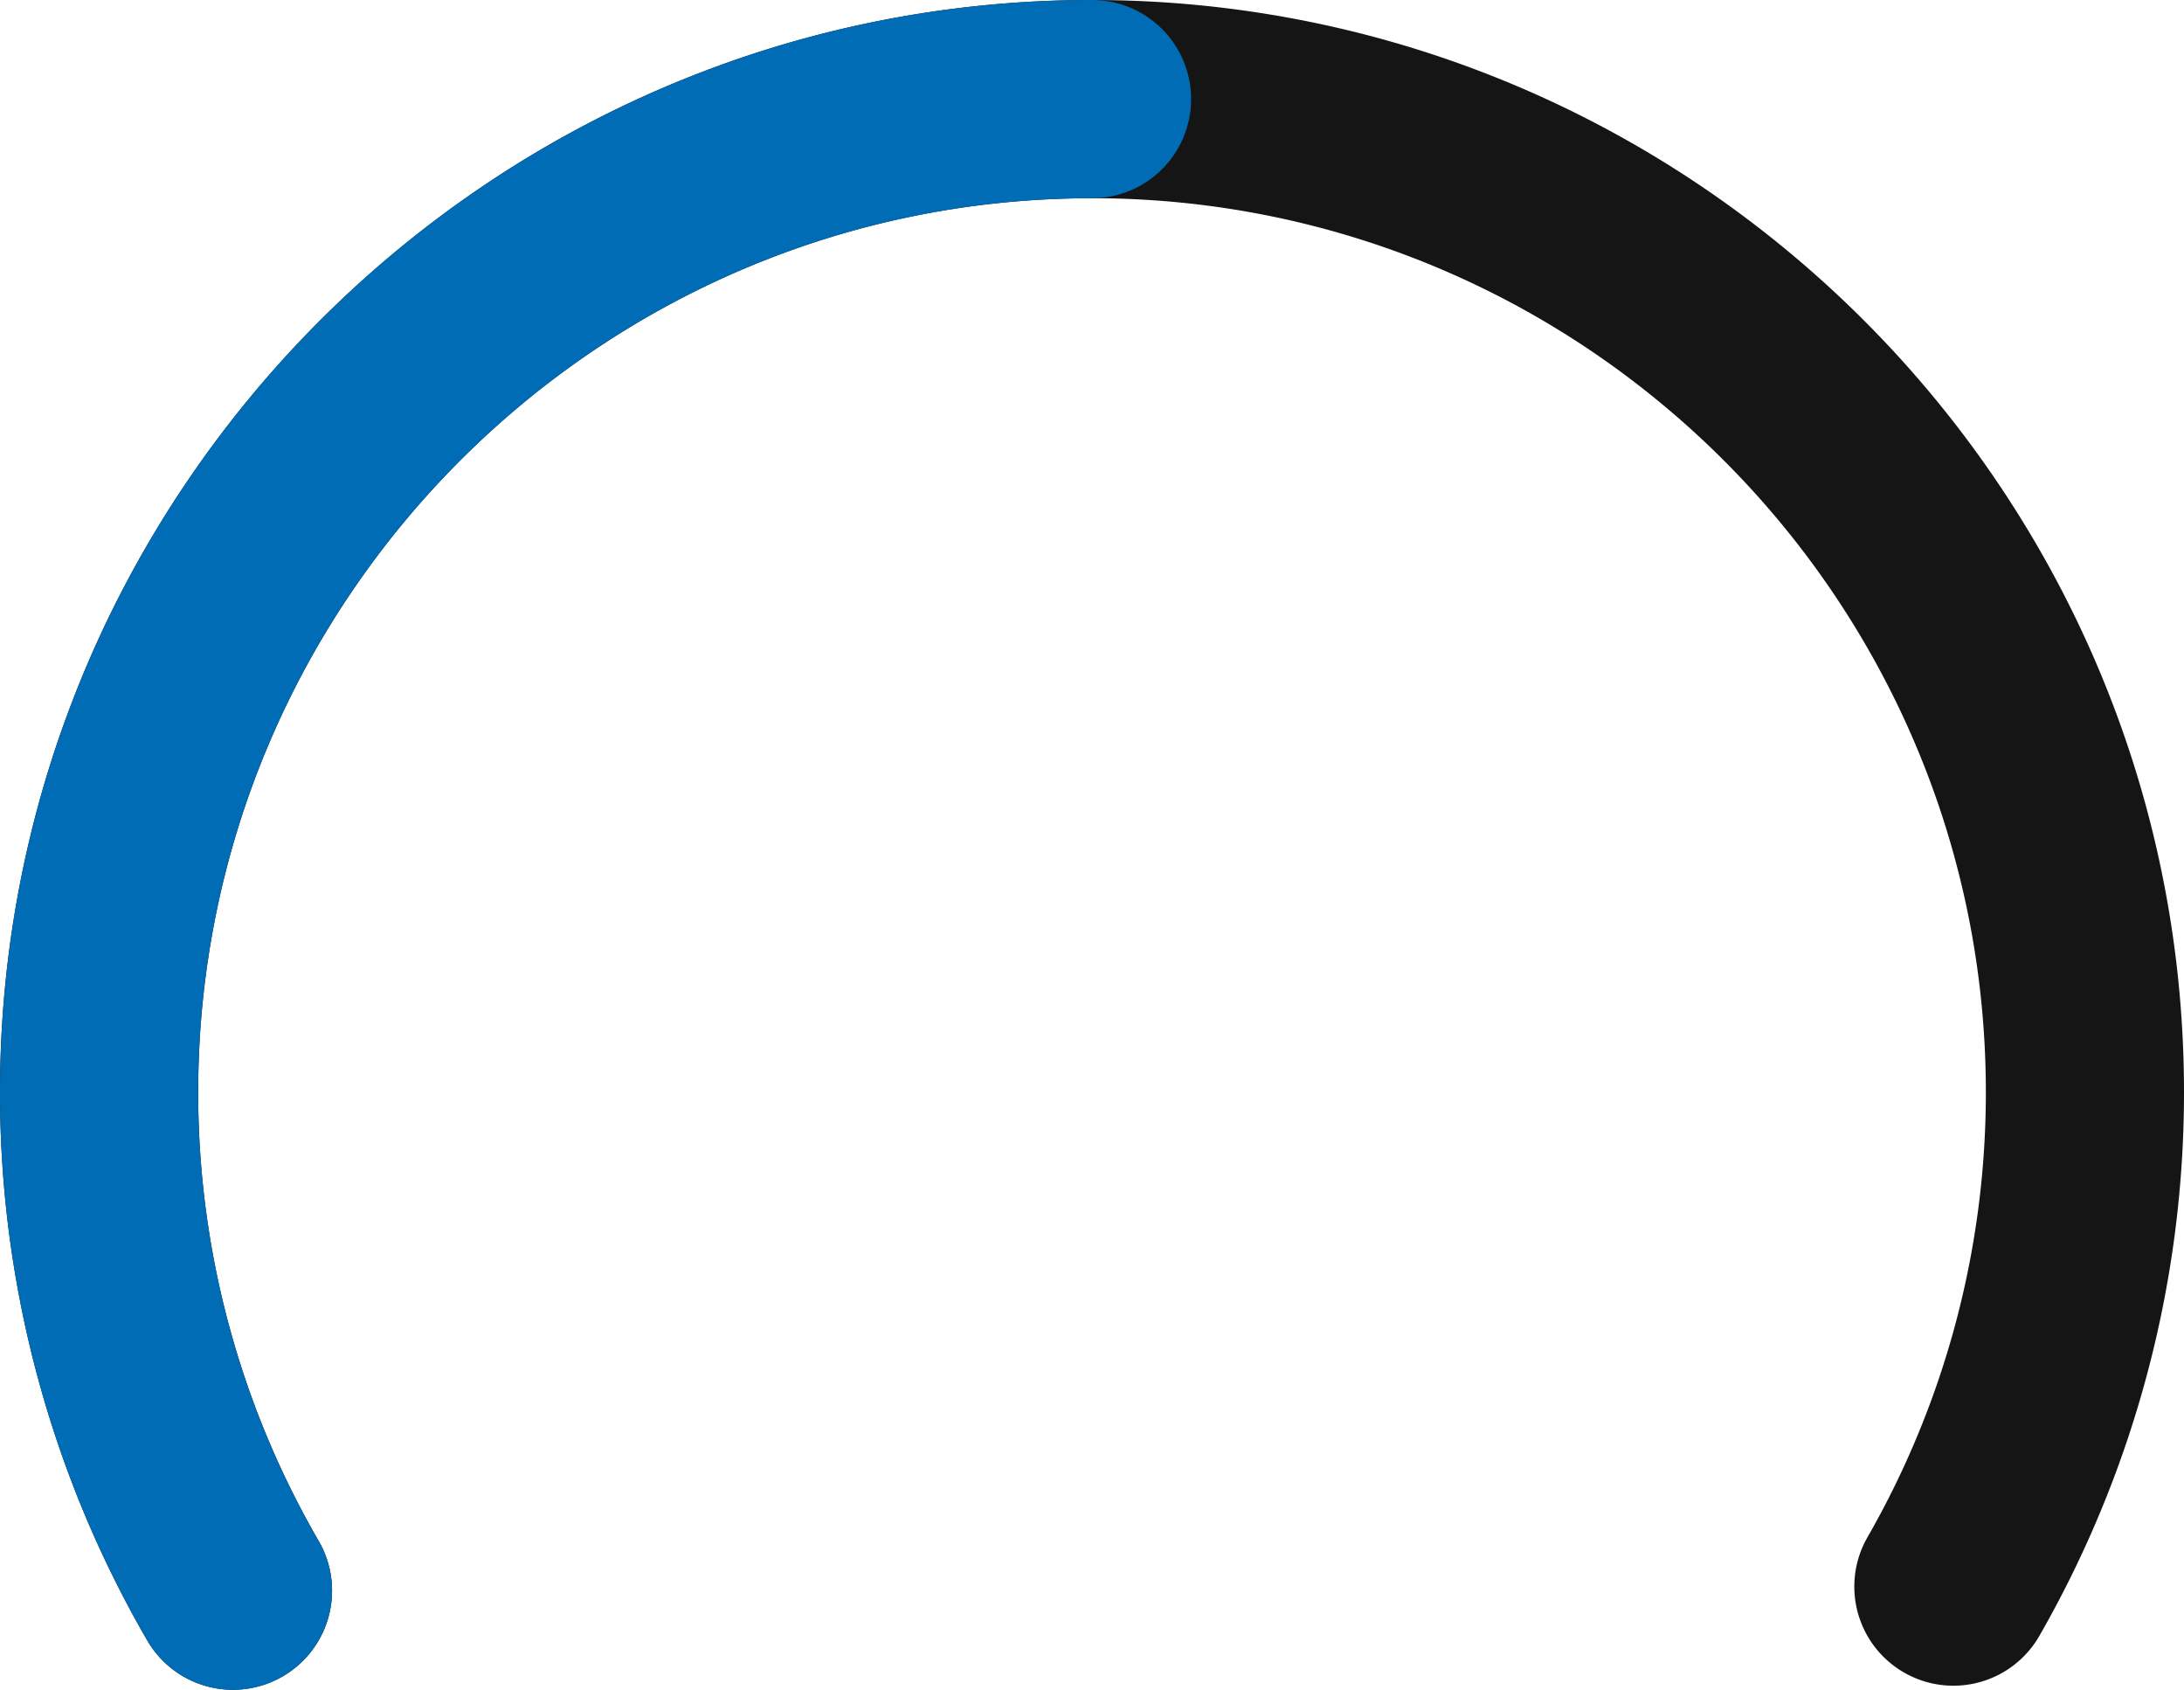 <svg xmlns="http://www.w3.org/2000/svg" width="396.752" height="306.889" viewBox="0 0 396.752 306.889">
  <g id="Group_154969" data-name="Group 154969" transform="translate(-1228.064 -1508.657)">
    <path id="Path_96821" data-name="Path 96821" d="M1688.977,306.889a17.994,17.994,0,0,1-15.58-8.958,198.308,198.308,0,0,1-26.755-99.555C1646.642,88.992,1735.633,0,1845.019,0s198.375,88.992,198.375,198.376a198.362,198.362,0,0,1-26.286,98.743,18,18,0,0,1-31.21-17.943,162.309,162.309,0,0,0,21.5-80.8c0-89.535-72.841-162.377-162.375-162.377s-162.377,72.842-162.377,162.377a162.264,162.264,0,0,0,21.88,81.465,18,18,0,0,1-15.545,27.048" transform="translate(-418.578 1508.657)" fill="#151515"/>
    <path id="Path_96802" data-name="Path 96802" d="M780.586,306.889a17.992,17.992,0,0,1-15.579-8.958,198.3,198.3,0,0,1-26.755-99.555C738.252,88.992,827.243,0,936.628,0a18,18,0,0,1,0,36c-89.535,0-162.376,72.841-162.376,162.376a162.263,162.263,0,0,0,21.879,81.465,18,18,0,0,1-15.545,27.048" transform="translate(489.812 1508.657)" fill="#006cb5"/>
  </g>
</svg>
